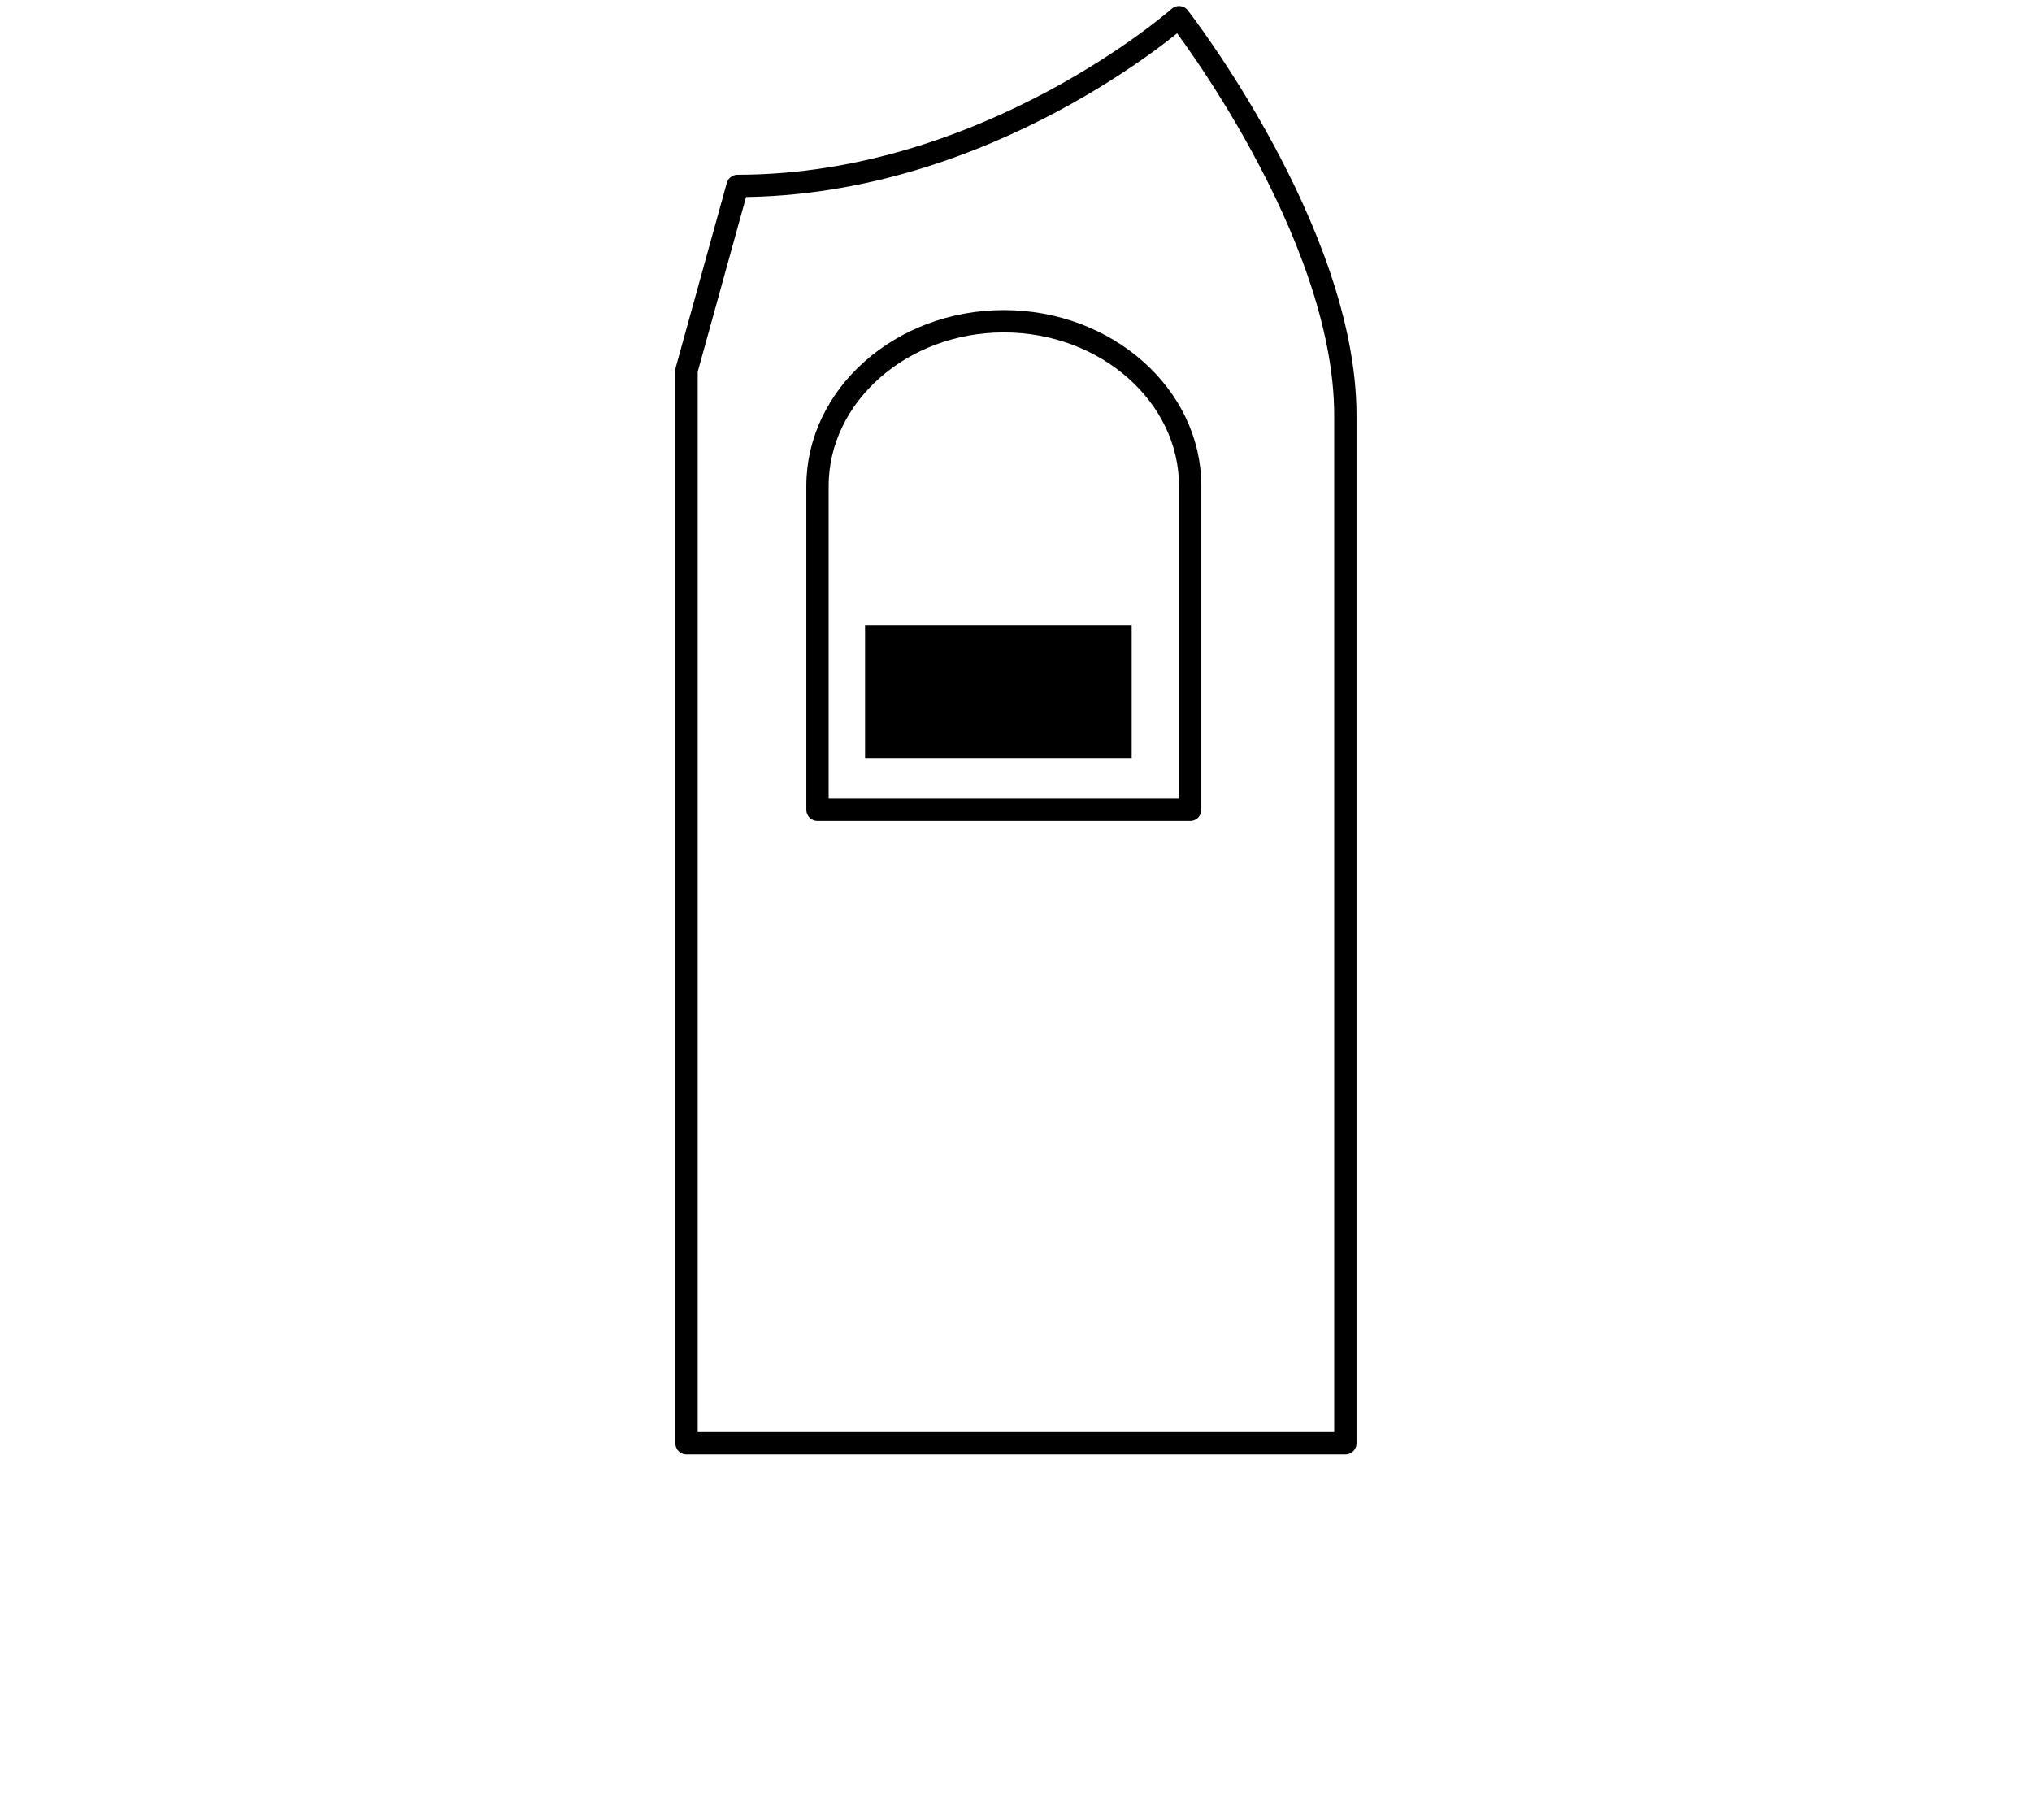 <?xml version="1.0" encoding="UTF-8"?><svg xmlns="http://www.w3.org/2000/svg" viewBox="0 0 182 163"><defs><style>.d{fill:#ff00a5;opacity:0;}.e{fill:none;stroke:#000;stroke-linejoin:round;stroke-width:2px;}</style></defs><g id="a"/><g id="b"><g id="c"><g><path class="e" d="M105.6,1.54s-17.09,15.11-39.54,15.11l-4.57,16.51v96.1h59.01V37.21c0-16.51-14.9-35.67-14.9-35.67Z"/><path class="e" d="M106.6,43.53c0-8.12-7.51-14.76-16.69-14.76h0c-9.18,0-16.69,6.64-16.69,14.76v28.99h33.38v-28.99Z"/><rect x="77.48" y="56" width="23.88" height="11.94"/><rect class="d" width="182" height="163"/></g></g></g></svg>